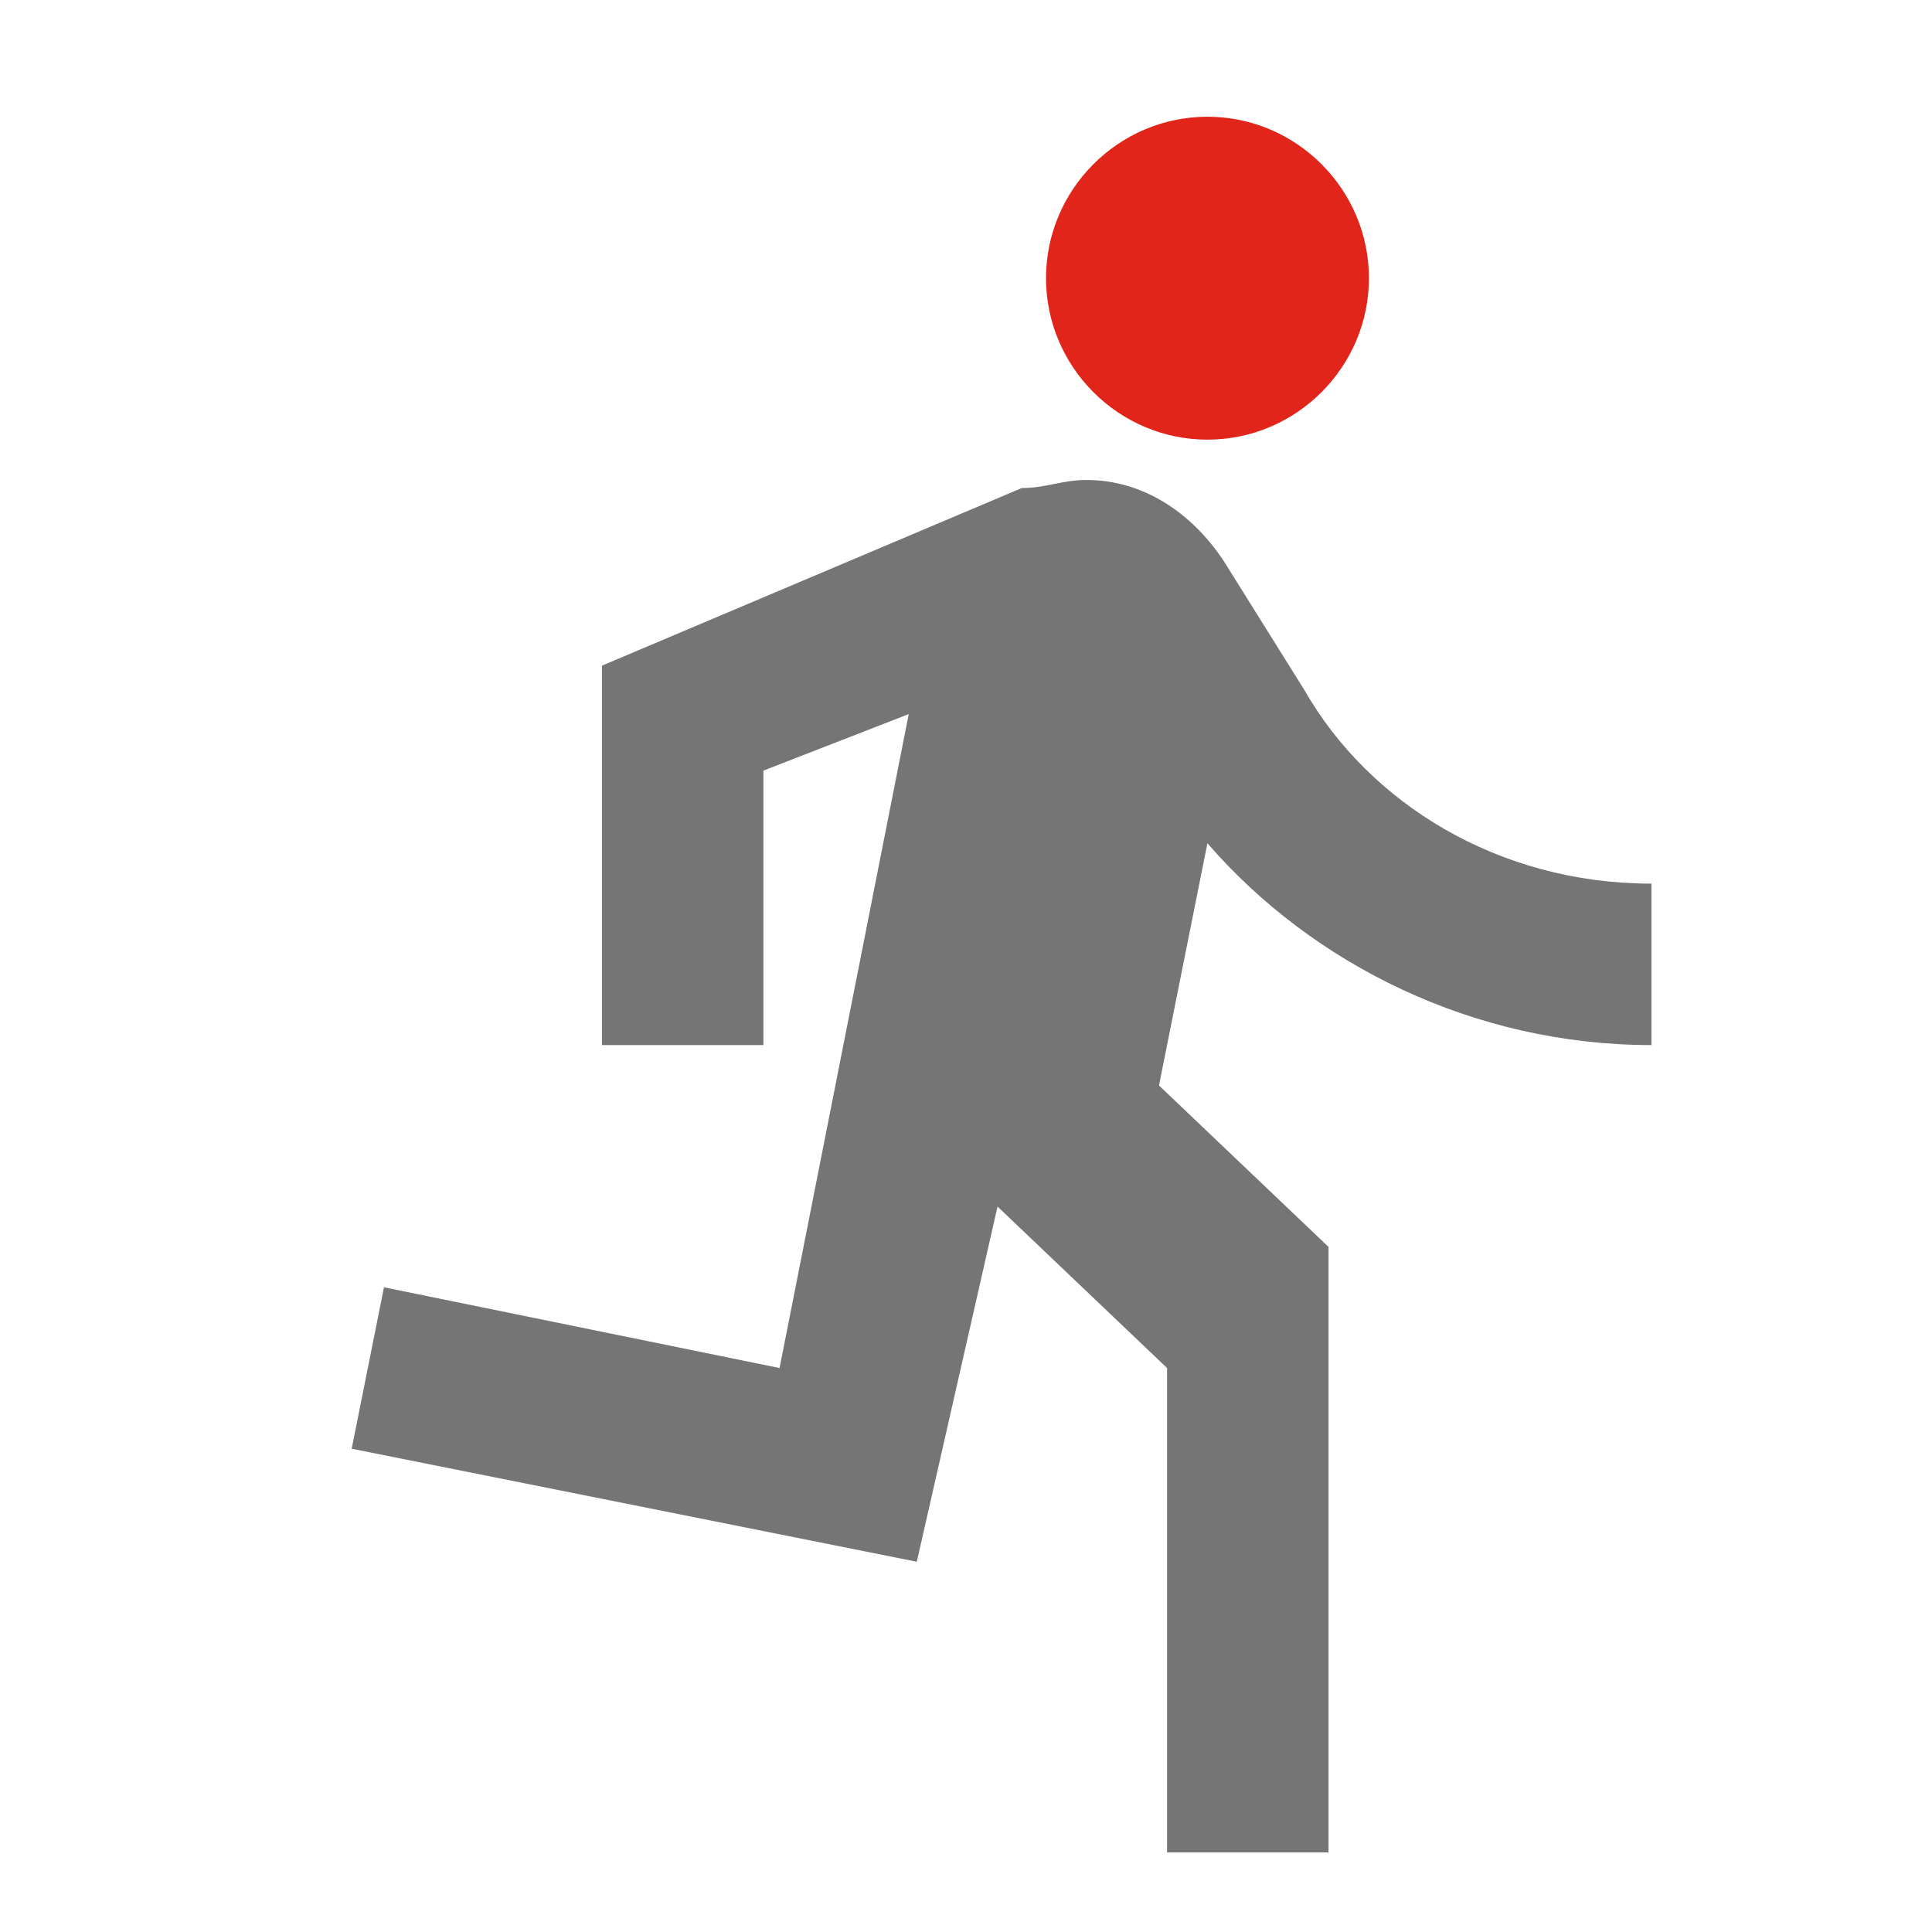<svg width="90" height="90" viewBox="0 0 90 90" fill="none" xmlns="http://www.w3.org/2000/svg">
<path d="M42.708 72.753L46.469 56.206L54.366 63.727V86.292H61.888V58.086L53.99 50.565L56.246 39.282C61.135 44.924 68.657 48.684 76.93 48.684V41.163C69.785 41.163 63.768 37.402 60.759 32.137L56.998 26.12C55.494 23.864 53.238 22.359 50.605 22.359C49.477 22.359 48.725 22.735 47.597 22.735L28.041 31.009V48.684H35.562V35.898L42.332 33.266L36.315 63.728L17.887 59.967L16.383 67.488L42.708 72.753V72.753Z" fill="#757575"/>
<path d="M63.77 12.959C63.77 17.096 60.385 20.48 56.248 20.48C52.111 20.48 48.727 17.096 48.727 12.959C48.727 8.822 52.111 5.438 56.248 5.438C60.385 5.438 63.77 8.822 63.77 12.959Z" fill="#E1251B"/>
</svg>
